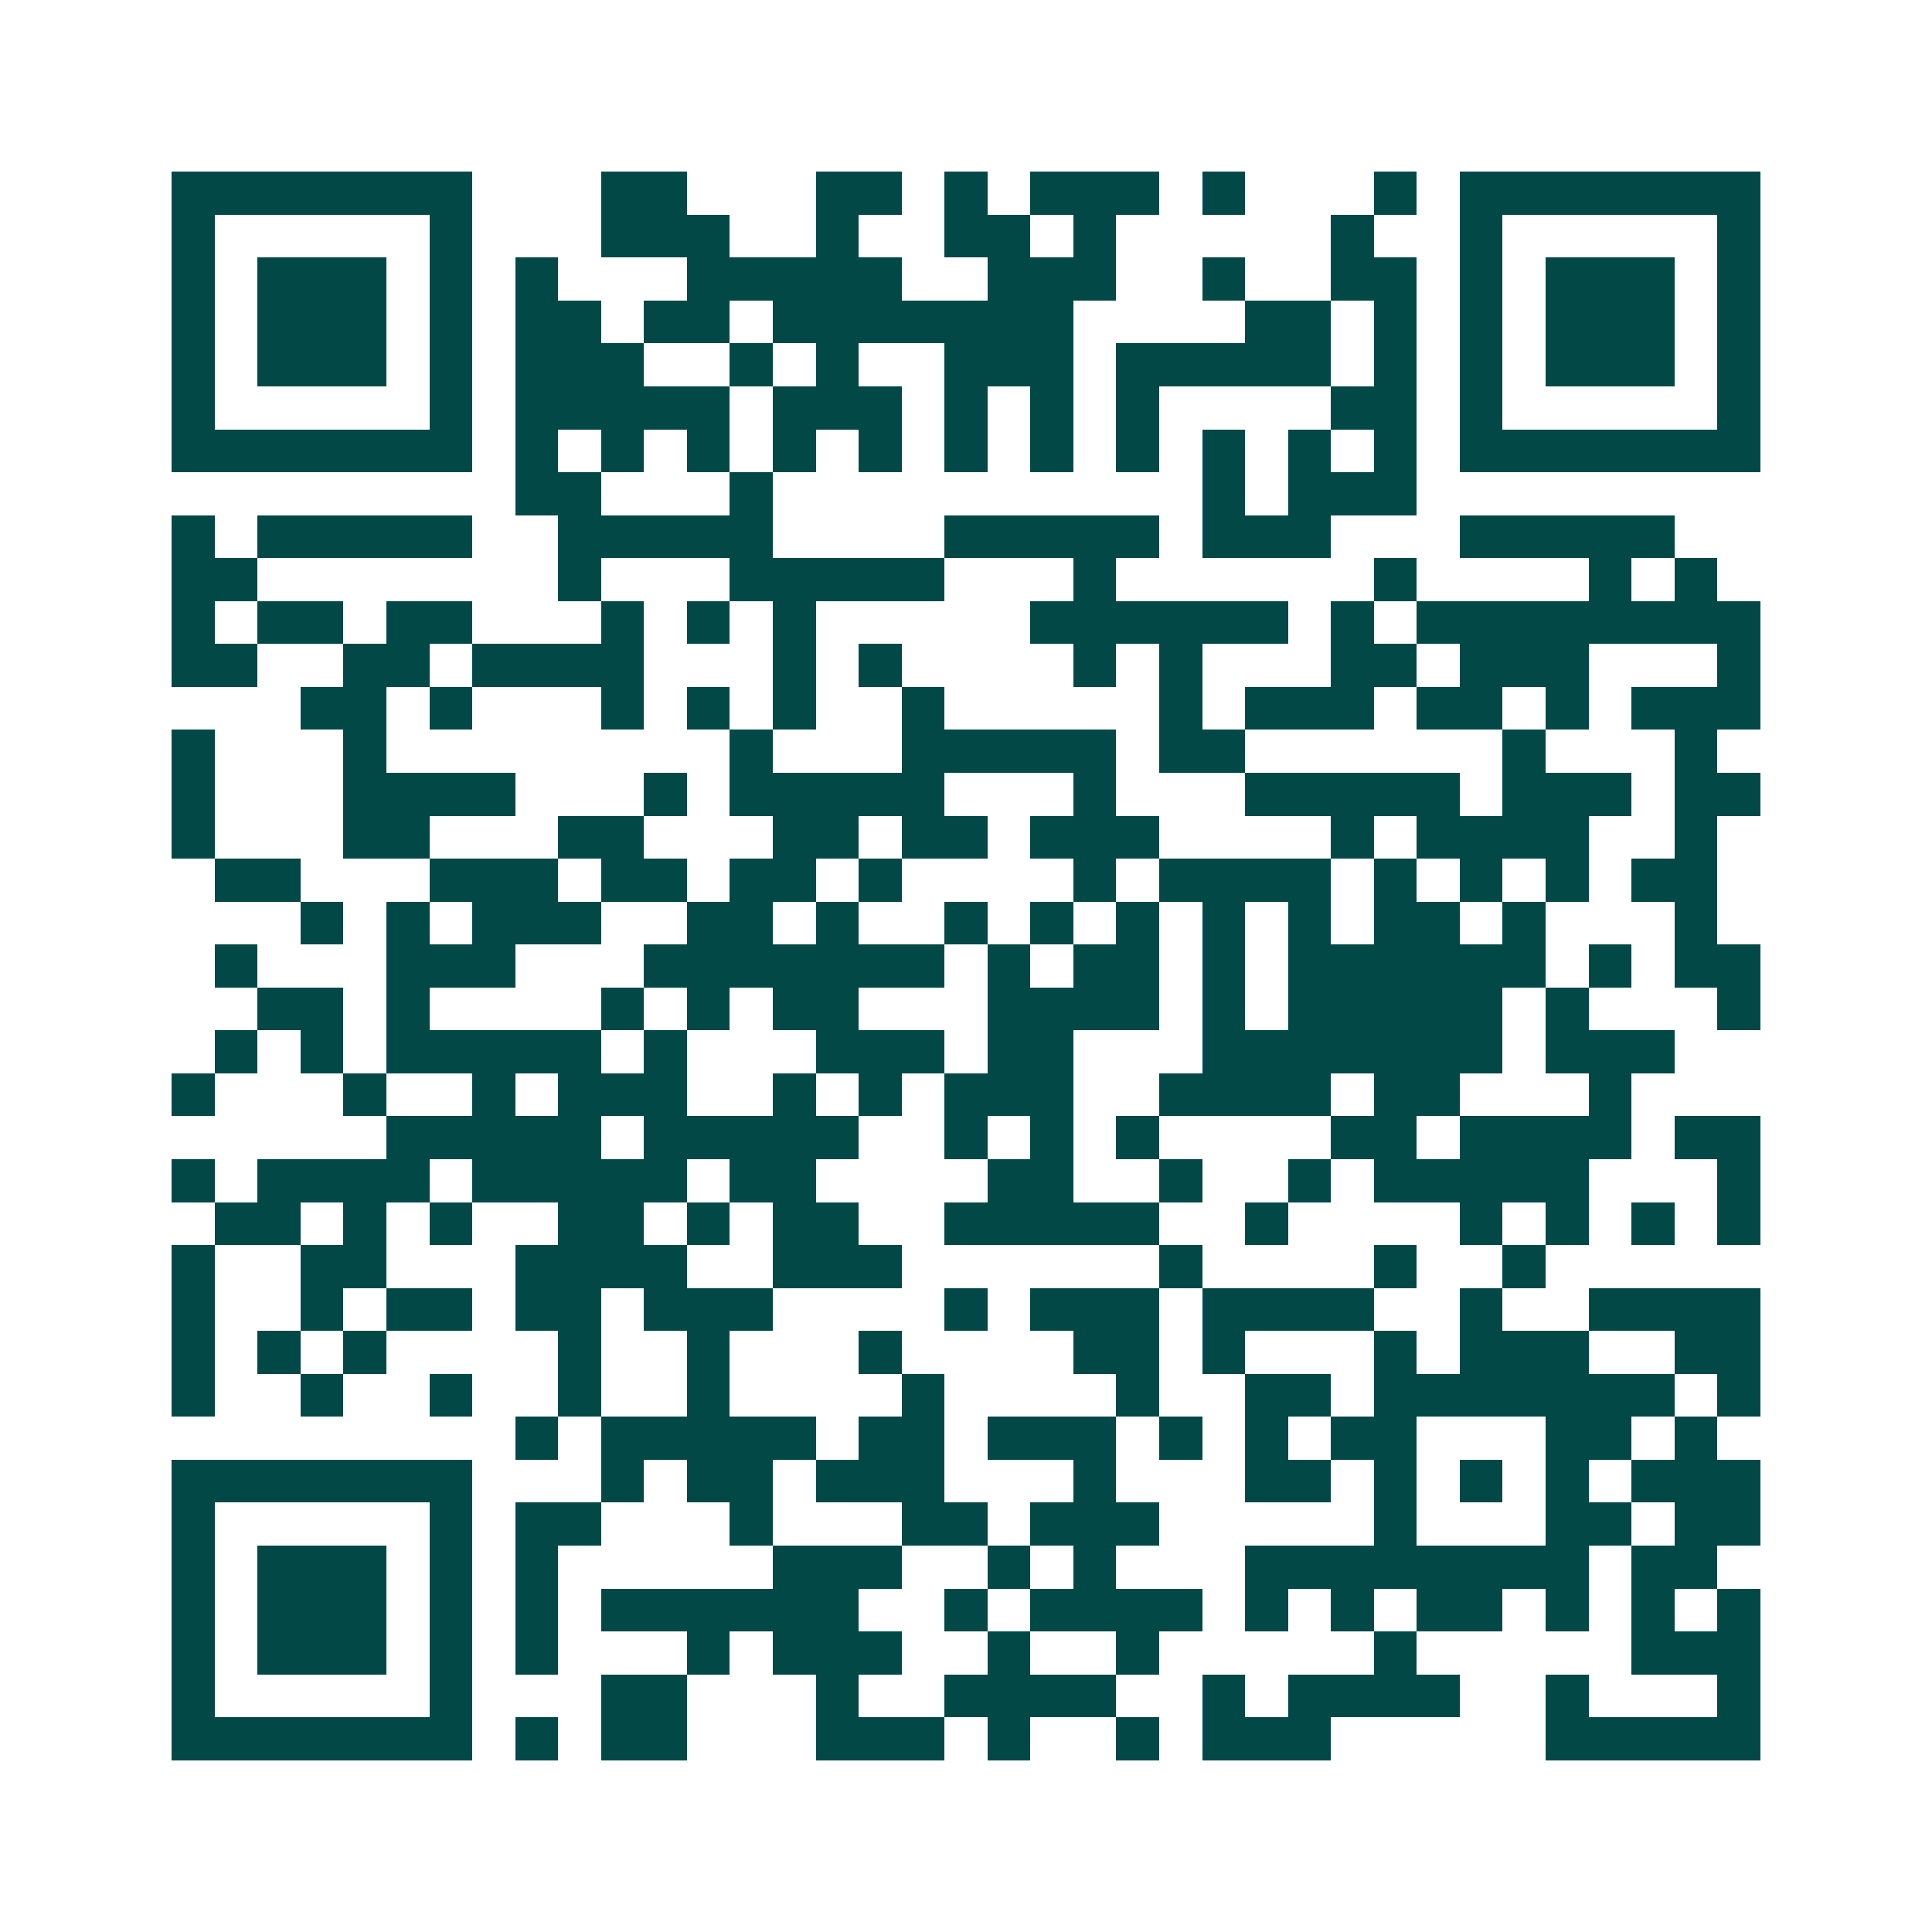 <svg xmlns="http://www.w3.org/2000/svg" width="200" height="200" viewBox="0 0 45 45" shape-rendering="crispEdges"><path fill="#ffffff" d="M0 0h45v45H0z"/><path stroke="#014847" d="M4 4.5h7m3 0h2m3 0h2m1 0h1m1 0h3m1 0h1m3 0h1m1 0h7M4 5.5h1m5 0h1m3 0h3m2 0h1m2 0h2m1 0h1m5 0h1m2 0h1m5 0h1M4 6.5h1m1 0h3m1 0h1m1 0h1m3 0h5m2 0h3m2 0h1m2 0h2m1 0h1m1 0h3m1 0h1M4 7.5h1m1 0h3m1 0h1m1 0h2m1 0h2m1 0h7m4 0h2m1 0h1m1 0h1m1 0h3m1 0h1M4 8.5h1m1 0h3m1 0h1m1 0h3m2 0h1m1 0h1m2 0h3m1 0h5m1 0h1m1 0h1m1 0h3m1 0h1M4 9.5h1m5 0h1m1 0h5m1 0h3m1 0h1m1 0h1m1 0h1m4 0h2m1 0h1m5 0h1M4 10.5h7m1 0h1m1 0h1m1 0h1m1 0h1m1 0h1m1 0h1m1 0h1m1 0h1m1 0h1m1 0h1m1 0h1m1 0h7M12 11.5h2m3 0h1m10 0h1m1 0h3M4 12.5h1m1 0h5m2 0h5m4 0h5m1 0h3m3 0h5M4 13.5h2m7 0h1m3 0h5m3 0h1m6 0h1m4 0h1m1 0h1M4 14.5h1m1 0h2m1 0h2m3 0h1m1 0h1m1 0h1m5 0h6m1 0h1m1 0h8M4 15.5h2m2 0h2m1 0h4m3 0h1m1 0h1m4 0h1m1 0h1m3 0h2m1 0h3m3 0h1M7 16.5h2m1 0h1m3 0h1m1 0h1m1 0h1m2 0h1m5 0h1m1 0h3m1 0h2m1 0h1m1 0h3M4 17.5h1m3 0h1m8 0h1m3 0h5m1 0h2m6 0h1m3 0h1M4 18.5h1m3 0h4m3 0h1m1 0h5m3 0h1m3 0h5m1 0h3m1 0h2M4 19.5h1m3 0h2m3 0h2m3 0h2m1 0h2m1 0h3m4 0h1m1 0h4m2 0h1M5 20.5h2m3 0h3m1 0h2m1 0h2m1 0h1m4 0h1m1 0h4m1 0h1m1 0h1m1 0h1m1 0h2M7 21.5h1m1 0h1m1 0h3m2 0h2m1 0h1m2 0h1m1 0h1m1 0h1m1 0h1m1 0h1m1 0h2m1 0h1m3 0h1M5 22.5h1m3 0h3m3 0h7m1 0h1m1 0h2m1 0h1m1 0h6m1 0h1m1 0h2M6 23.5h2m1 0h1m4 0h1m1 0h1m1 0h2m3 0h4m1 0h1m1 0h5m1 0h1m3 0h1M5 24.5h1m1 0h1m1 0h5m1 0h1m3 0h3m1 0h2m3 0h7m1 0h3M4 25.5h1m3 0h1m2 0h1m1 0h3m2 0h1m1 0h1m1 0h3m2 0h4m1 0h2m3 0h1M9 26.5h5m1 0h5m2 0h1m1 0h1m1 0h1m4 0h2m1 0h4m1 0h2M4 27.5h1m1 0h4m1 0h5m1 0h2m4 0h2m2 0h1m2 0h1m1 0h5m3 0h1M5 28.5h2m1 0h1m1 0h1m2 0h2m1 0h1m1 0h2m2 0h5m2 0h1m4 0h1m1 0h1m1 0h1m1 0h1M4 29.5h1m2 0h2m3 0h4m2 0h3m6 0h1m4 0h1m2 0h1M4 30.5h1m2 0h1m1 0h2m1 0h2m1 0h3m4 0h1m1 0h3m1 0h4m2 0h1m2 0h4M4 31.5h1m1 0h1m1 0h1m4 0h1m2 0h1m3 0h1m4 0h2m1 0h1m3 0h1m1 0h3m2 0h2M4 32.5h1m2 0h1m2 0h1m2 0h1m2 0h1m4 0h1m4 0h1m2 0h2m1 0h7m1 0h1M12 33.5h1m1 0h5m1 0h2m1 0h3m1 0h1m1 0h1m1 0h2m3 0h2m1 0h1M4 34.5h7m3 0h1m1 0h2m1 0h3m3 0h1m3 0h2m1 0h1m1 0h1m1 0h1m1 0h3M4 35.5h1m5 0h1m1 0h2m3 0h1m3 0h2m1 0h3m5 0h1m3 0h2m1 0h2M4 36.5h1m1 0h3m1 0h1m1 0h1m5 0h3m2 0h1m1 0h1m3 0h8m1 0h2M4 37.5h1m1 0h3m1 0h1m1 0h1m1 0h6m2 0h1m1 0h4m1 0h1m1 0h1m1 0h2m1 0h1m1 0h1m1 0h1M4 38.5h1m1 0h3m1 0h1m1 0h1m3 0h1m1 0h3m2 0h1m2 0h1m5 0h1m5 0h3M4 39.5h1m5 0h1m3 0h2m3 0h1m2 0h4m2 0h1m1 0h4m2 0h1m3 0h1M4 40.5h7m1 0h1m1 0h2m3 0h3m1 0h1m2 0h1m1 0h3m5 0h5"/></svg>
